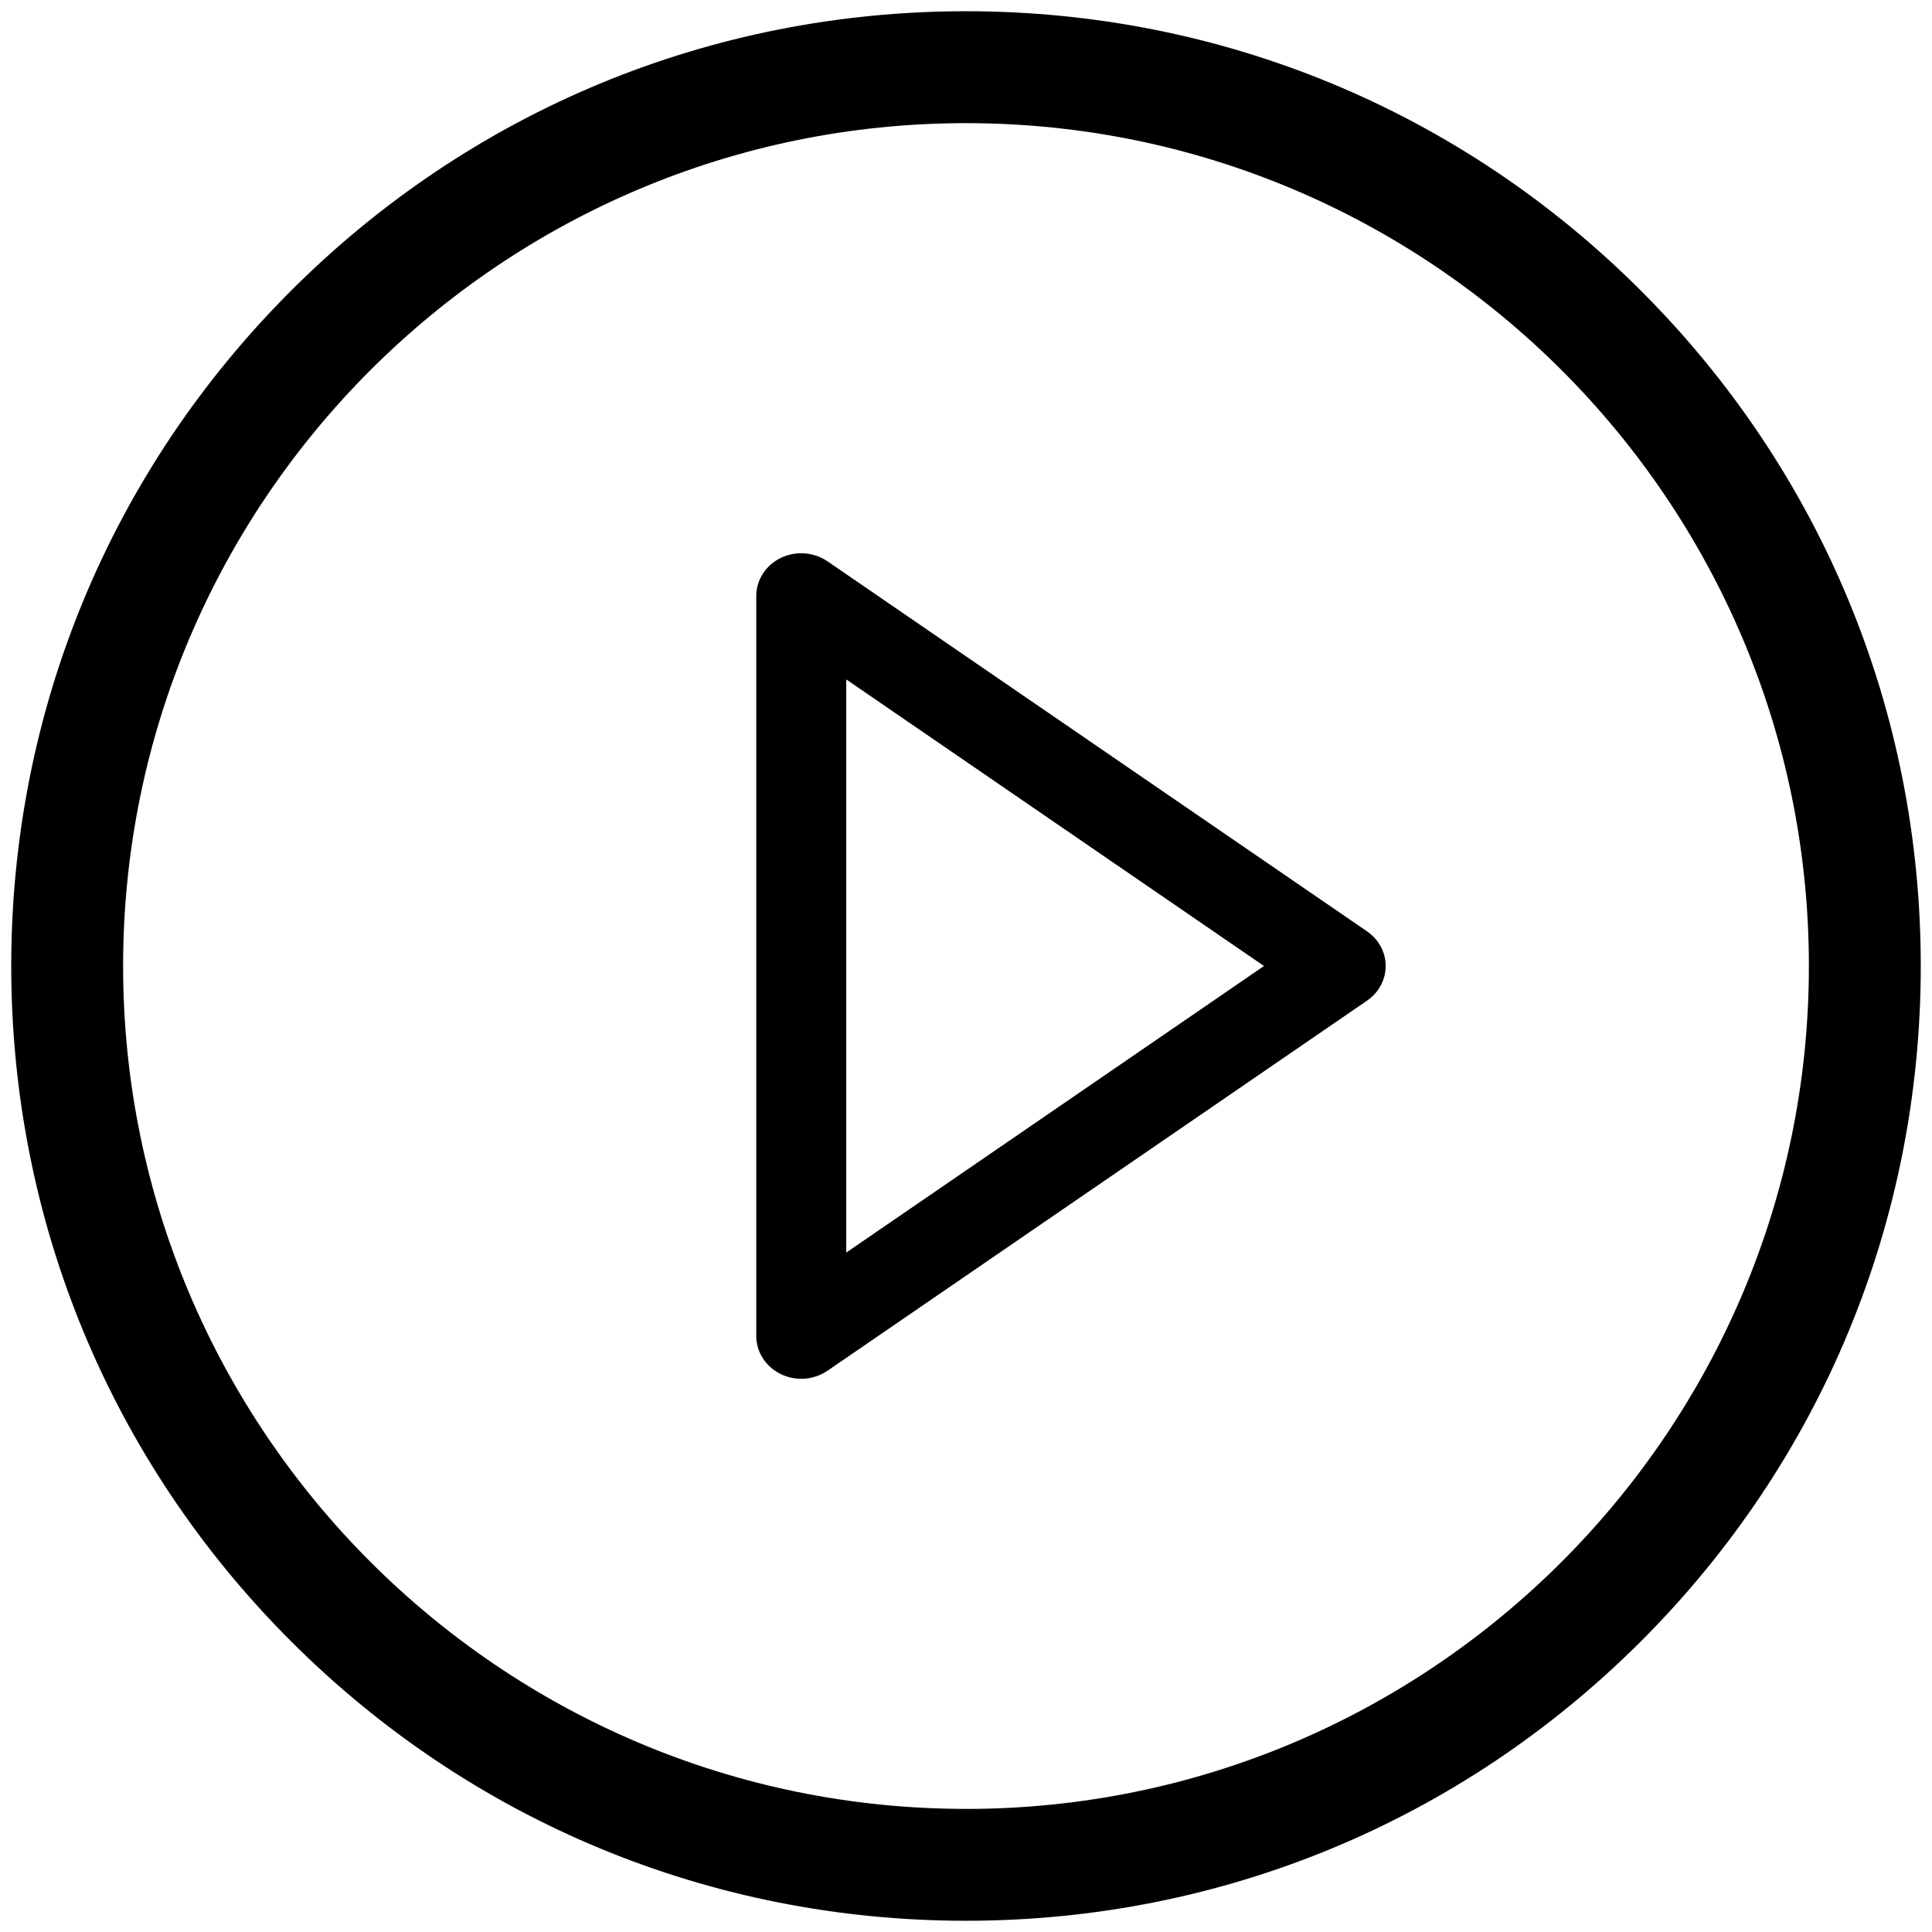 <?xml version="1.0" encoding="UTF-8"?> <svg xmlns="http://www.w3.org/2000/svg" width="54" height="54" viewBox="0 0 54 54"><defs><clipPath id="fup4a"><path d="M27 50.559C14.01 50.559 3.441 39.99 3.441 27 3.441 14.01 14.01 3.442 27 3.442S50.559 14.01 50.559 27 39.99 50.56 27 50.56zM45.87 8.13C40.83 3.09 34.128.314 27 .314S13.17 3.09 8.13 8.13C3.09 13.17.314 19.872.314 27S3.09 40.83 8.13 45.87c5.04 5.04 11.742 7.816 18.87 7.816s13.83-2.776 18.87-7.816c5.04-5.04 7.816-11.742 7.816-18.87S50.91 13.17 45.87 8.13z"></path></clipPath><clipPath id="fup4b"><path d="M23.653 35.01V18.99l11.676 8.01zm14.558-8.977L23.13 15.69a1.313 1.313 0 0 0-1.307-.096c-.42.204-.685.615-.685 1.063v20.687c0 .448.265.858.685 1.062a1.308 1.308 0 0 0 1.308-.095L38.21 27.968c.327-.225.52-.585.52-.968s-.193-.743-.52-.967z"></path></clipPath></defs><g><g><g><g></g><g clip-path="url(#fup4a)"><path d="M-.207-.207h54.414v54.414H-.207z"></path></g></g><g><g></g><g clip-path="url(#fup4b)"><path d="M20.72 15.066h18.43v23.869H20.72z"></path></g></g></g></g></svg> 